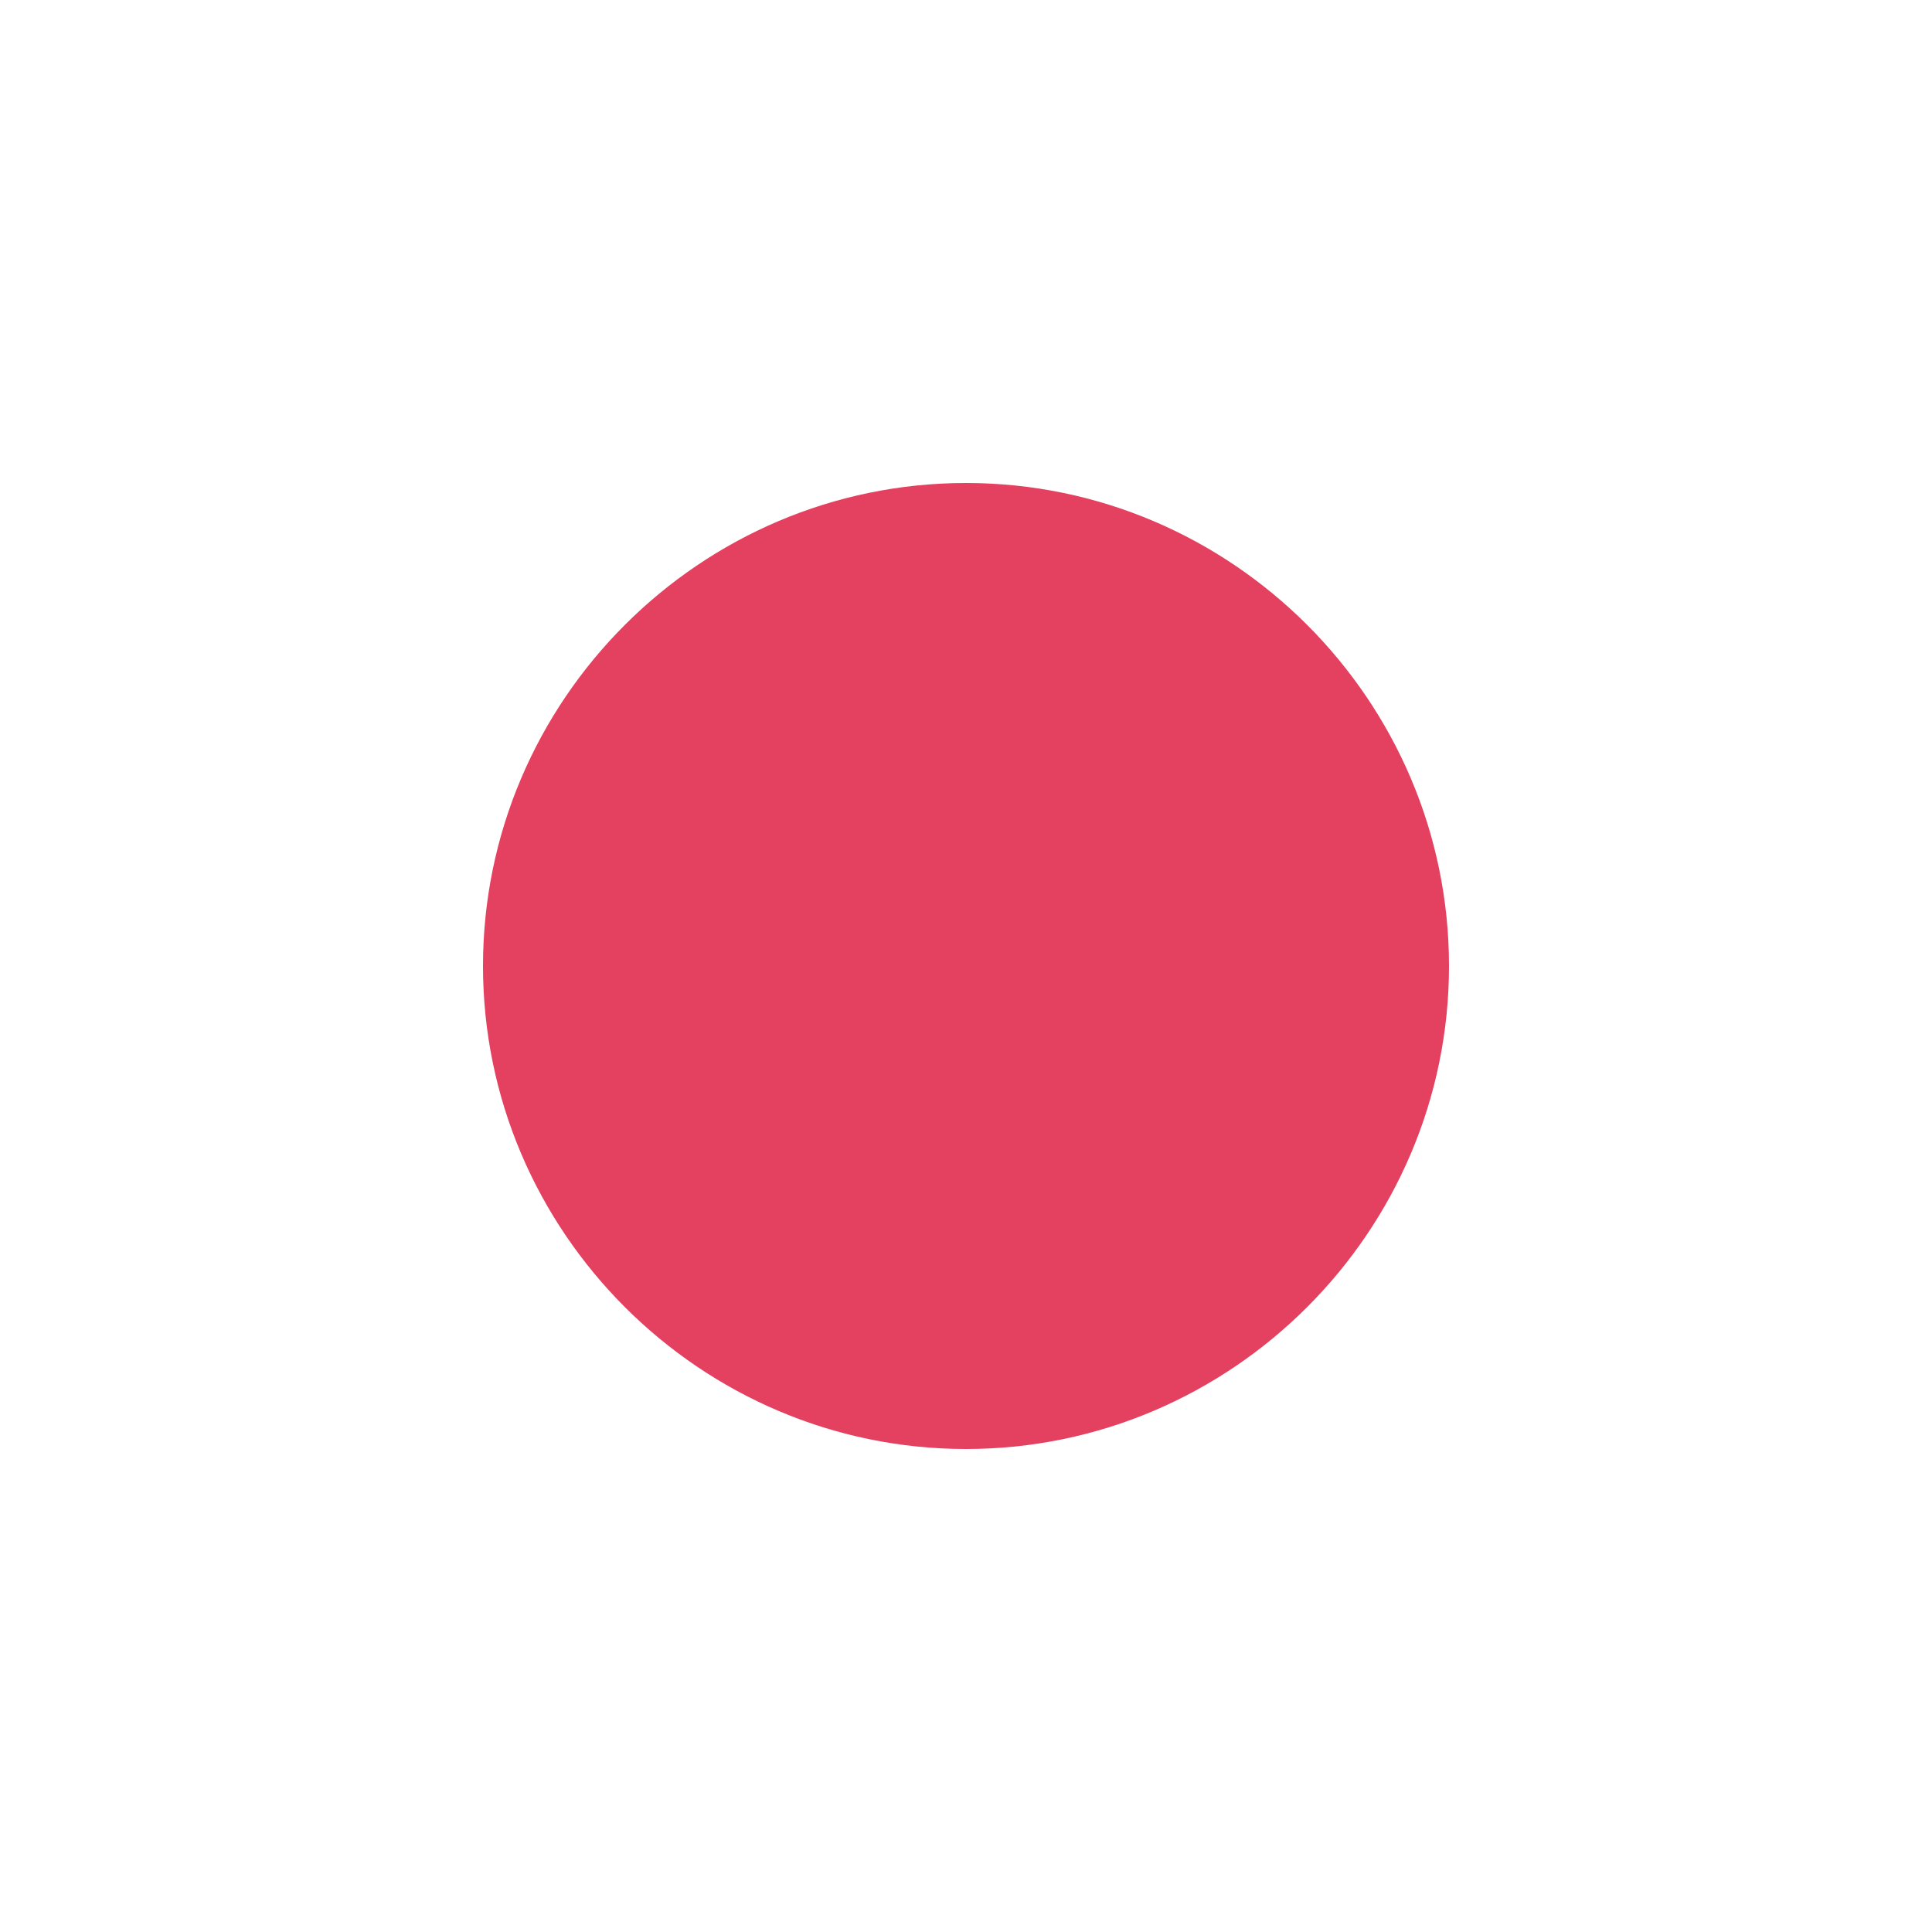 <svg xmlns="http://www.w3.org/2000/svg" viewBox="0 0 24 24" width="24" height="24" fill="#E4405F">
  <circle cx="12" cy="12" r="4" />
  <path d="M16 12c0 2.2-1.8 4-4 4s-4-1.8-4-4 1.8-4 4-4 4 1.8 4 4zm-4 6c-3.3 0-6-2.7-6-6s2.7-6 6-6 6 2.7 6 6-2.7 6-6 6z"/>
</svg>

